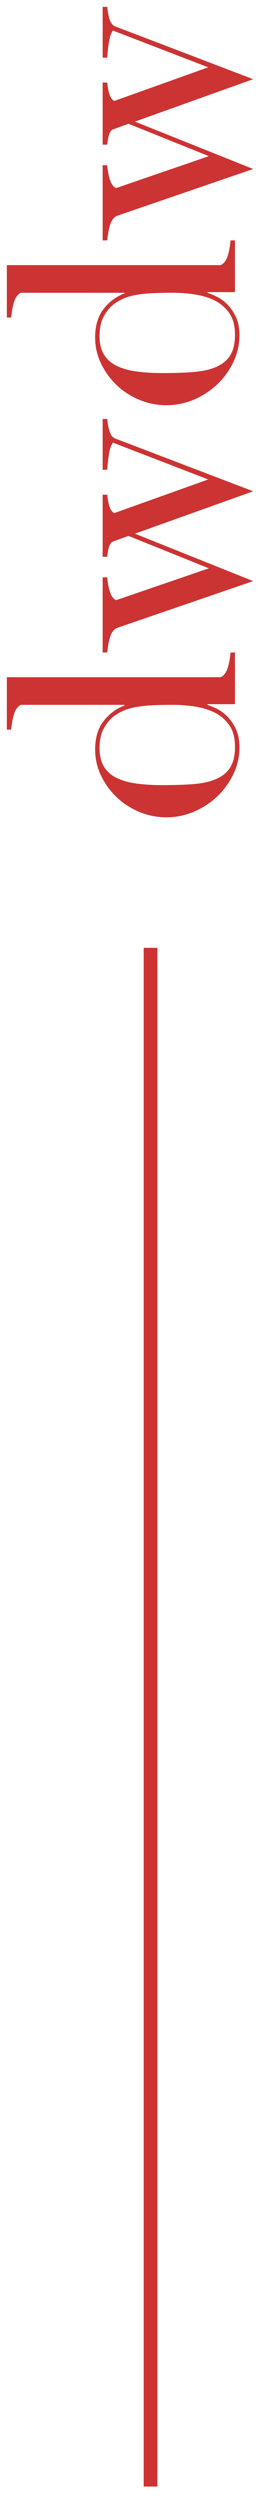 <?xml version="1.0" encoding="UTF-8" standalone="no"?>
<svg width="19px" height="182px" viewBox="0 0 19 182" version="1.1" xmlns="http://www.w3.org/2000/svg" xmlns:xlink="http://www.w3.org/1999/xlink">
    <!-- Generator: Sketch 46.2 (44496) - http://www.bohemiancoding.com/sketch -->
    <title>sidebar-accent</title>
    <desc>Created with Sketch.</desc>
    <defs></defs>
    <g id="home" stroke="none" stroke-width="1" fill="none" fill-rule="evenodd">
        <g id="dwdw_home" transform="translate(-50, -2413)">
            <g id="sidebar-accent" transform="translate(50, 2413)">
                <path d="M17.803,3.5 L17.803,3.837 L17.805,3.837 C17.805,3.837 18.749,3.893 19.297,4.038 C19.535,4.105 19.68,4.183 19.777,4.25 L17.1,11.217 L14.654,4.361 L14.654,4.341 C14.686,4.278 14.785,4.132 15.044,4.031 C15.388,3.889 15.989,3.837 15.989,3.837 L15.989,3.5 L11.469,3.5 L11.469,3.837 C11.469,3.837 11.98,3.881 12.273,3.999 C12.417,4.061 12.501,4.132 12.554,4.192 L12.991,5.387 L10.631,11.262 L8.309,4.482 C8.335,4.419 8.441,4.215 8.801,4.074 C9.175,3.919 9.776,3.854 9.929,3.837 L9.971,3.837 L9.971,3.5 L4.5,3.5 L4.5,3.837 C4.5,3.837 5.291,3.905 5.75,4.089 C6.206,4.278 6.286,4.545 6.286,4.545 L9.697,14.5 L13.146,5.858 L16.235,14.5 L20.098,4.364 C20.137,4.29 20.244,4.149 20.507,4.038 C20.872,3.893 21.5,3.837 21.5,3.837 L21.5,3.5 L17.803,3.5" id="Fill-1" fill="#CC3333" transform="translate(13, 9) rotate(-90) translate(-13, -9) "></path>
                <path d="M11.067,28.711 C10.992,29.25 10.844,29.739 10.628,30.182 C10.407,30.617 10.1,30.98 9.703,31.256 C9.305,31.535 8.78,31.671 8.124,31.671 C7.483,31.671 6.975,31.549 6.602,31.305 C6.227,31.057 5.949,30.701 5.764,30.24 C5.575,29.777 5.457,29.22 5.412,28.559 C5.363,27.907 5.34,27.18 5.34,26.374 C5.34,25.667 5.381,25.034 5.457,24.469 C5.534,23.908 5.672,23.423 5.866,23.025 C6.061,22.624 6.335,22.315 6.687,22.098 C7.035,21.884 7.483,21.776 8.029,21.776 C8.606,21.776 9.082,21.876 9.458,22.078 C9.832,22.281 10.137,22.532 10.369,22.838 C10.526,23.052 10.658,23.289 10.768,23.534 C10.874,23.781 10.961,24.072 11.025,24.412 C11.086,24.752 11.132,25.142 11.153,25.581 C11.174,26.019 11.187,26.539 11.187,27.143 C11.187,27.651 11.149,28.173 11.067,28.711 Z M13.741,31.091 C13.3,30.908 13.207,30.644 13.2,30.617 L13.2,15 L9.385,15 L9.385,15.322 L9.441,15.322 C9.607,15.341 10.261,15.414 10.659,15.578 C11.029,15.735 11.153,15.941 11.187,16.021 L11.187,23.602 L11.14,23.602 C10.923,23.003 10.549,22.495 10.017,22.078 C9.488,21.662 8.792,21.452 7.937,21.452 C7.267,21.452 6.633,21.597 6.043,21.879 C5.449,22.166 4.928,22.54 4.473,23.014 C4.022,23.483 3.666,24.033 3.399,24.667 C3.136,25.297 3,25.962 3,26.654 C3,27.363 3.14,28.039 3.411,28.678 C3.681,29.315 4.055,29.884 4.52,30.377 C4.989,30.869 5.532,31.263 6.15,31.558 C6.762,31.847 7.413,32 8.101,32 C8.631,32 9.078,31.904 9.445,31.729 C9.815,31.553 10.114,31.339 10.357,31.095 C10.599,30.846 10.781,30.594 10.905,30.332 C11.029,30.071 11.121,29.846 11.187,29.663 L11.233,29.663 L11.233,31.671 L15,31.671 L15,31.347 L14.984,31.347 C14.876,31.339 14.165,31.266 13.741,31.091 L13.741,31.091 Z" id="Fill-3" fill="#CC3333" transform="translate(9, 23.5) rotate(-90) translate(-9, -23.5) "></path>
                <path d="M17.801,33.5 L17.801,33.837 L17.804,33.837 C17.804,33.837 18.746,33.893 19.294,34.038 C19.529,34.105 19.68,34.183 19.776,34.25 L17.096,41.217 L14.651,34.361 L14.651,34.341 C14.683,34.278 14.782,34.132 15.042,34.031 C15.389,33.889 15.985,33.837 15.985,33.837 L15.985,33.5 L11.468,33.5 L11.468,33.837 C11.468,33.837 11.976,33.881 12.273,33.999 C12.415,34.061 12.501,34.132 12.552,34.192 L12.987,35.387 L10.627,41.262 L8.307,34.482 C8.335,34.419 8.444,34.215 8.801,34.074 C9.172,33.919 9.776,33.854 9.932,33.837 L9.97,33.837 L9.97,33.5 L4.5,33.5 L4.5,33.837 C4.5,33.837 5.289,33.905 5.75,34.089 C6.206,34.278 6.284,34.545 6.284,34.545 L9.697,44.5 L13.148,35.858 L16.235,44.5 L20.097,34.364 C20.135,34.29 20.238,34.149 20.504,34.038 C20.871,33.893 21.5,33.837 21.5,33.837 L21.5,33.5 L17.801,33.5" id="Fill-4" fill="#CC3333" transform="translate(13, 39) rotate(-90) translate(-13, -39) "></path>
                <path d="M11.07,58.711 C10.991,59.25 10.843,59.739 10.629,60.182 C10.408,60.617 10.099,60.98 9.704,61.256 C9.307,61.535 8.781,61.671 8.122,61.671 C7.484,61.671 6.979,61.549 6.602,61.305 C6.23,61.057 5.952,60.701 5.764,60.24 C5.575,59.777 5.459,59.22 5.411,58.559 C5.366,57.907 5.344,57.18 5.344,56.374 C5.344,55.667 5.382,55.034 5.459,54.469 C5.534,53.908 5.674,53.423 5.871,53.025 C6.059,52.624 6.335,52.315 6.689,52.098 C7.036,51.884 7.484,51.776 8.029,51.776 C8.608,51.776 9.081,51.876 9.458,52.078 C9.833,52.281 10.138,52.532 10.37,52.838 C10.527,53.052 10.657,53.289 10.767,53.534 C10.875,53.781 10.962,54.072 11.024,54.412 C11.083,54.752 11.133,55.142 11.154,55.581 C11.174,56.019 11.189,56.539 11.189,57.143 C11.189,57.651 11.149,58.173 11.07,58.711 Z M13.741,61.091 C13.301,60.908 13.207,60.644 13.2,60.617 L13.2,45 L9.385,45 L9.385,45.322 L9.442,45.322 C9.61,45.341 10.26,45.414 10.659,45.578 C11.026,45.735 11.154,45.941 11.189,46.021 L11.189,53.602 L11.139,53.602 C10.922,53.003 10.55,52.495 10.018,52.078 C9.488,51.662 8.793,51.452 7.936,51.452 C7.269,51.452 6.635,51.597 6.044,51.879 C5.449,52.166 4.929,52.54 4.476,53.014 C4.024,53.483 3.667,54.033 3.398,54.667 C3.137,55.297 3,55.962 3,56.654 C3,57.363 3.14,58.039 3.414,58.678 C3.684,59.315 4.055,59.884 4.522,60.377 C4.99,60.869 5.534,61.263 6.148,61.558 C6.764,61.847 7.416,62 8.102,62 C8.631,62 9.08,61.904 9.445,61.729 C9.813,61.553 10.115,61.339 10.358,61.095 C10.597,60.846 10.784,60.594 10.907,60.332 C11.034,60.071 11.122,59.846 11.189,59.663 L11.237,59.663 L11.237,61.671 L15,61.671 L15,61.347 L14.982,61.347 C14.876,61.339 14.165,61.266 13.741,61.091 L13.741,61.091 Z" id="Fill-6" fill="#CC3333" transform="translate(9, 53.5) rotate(-90) translate(-9, -53.5) "></path>
                <path d="M11,69 L11,181.018" id="Path-2" stroke="#CC3333"></path>
            </g>
        </g>
    </g>
</svg>